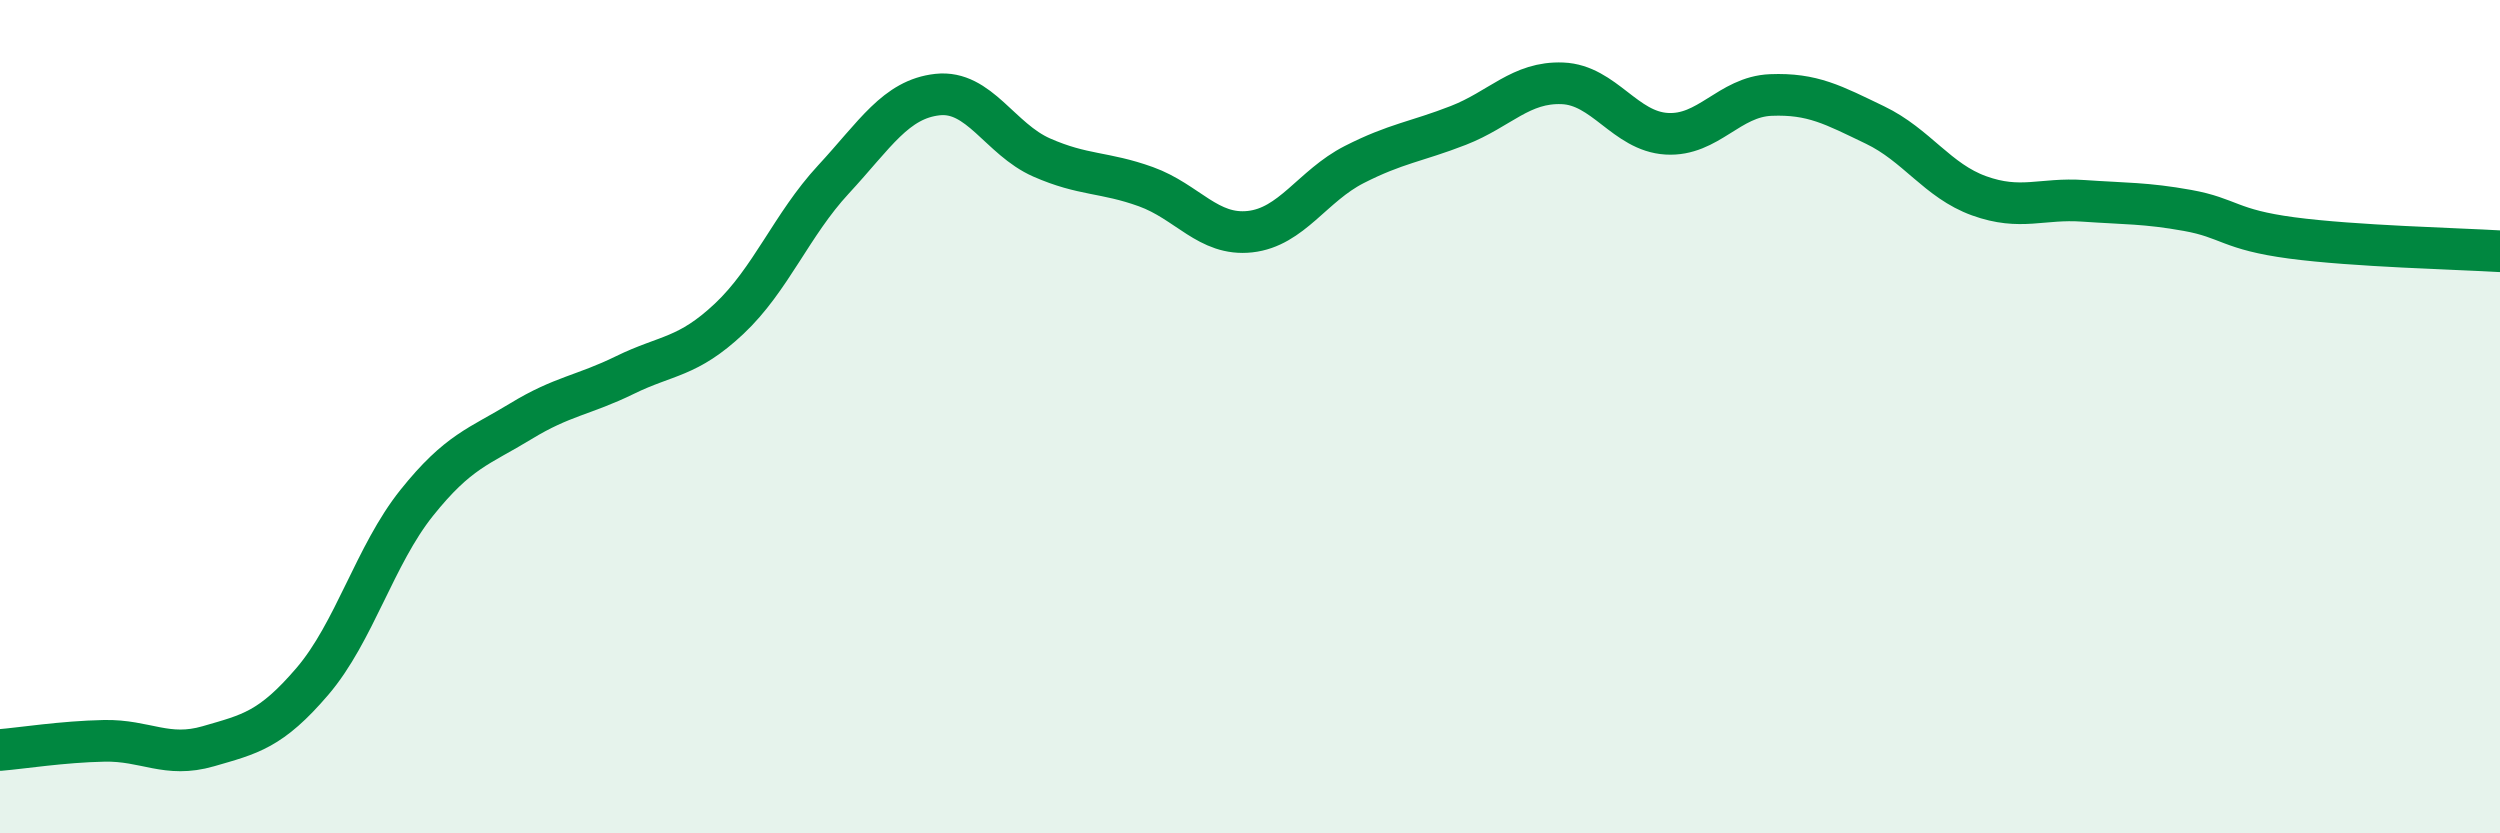 
    <svg width="60" height="20" viewBox="0 0 60 20" xmlns="http://www.w3.org/2000/svg">
      <path
        d="M 0,18 C 0.5,17.96 1.5,17.8 2.5,17.78 C 3.5,17.76 4,18.2 5,17.91 C 6,17.62 6.5,17.52 7.5,16.35 C 8.5,15.18 9,13.32 10,12.07 C 11,10.82 11.5,10.72 12.5,10.11 C 13.5,9.5 14,9.49 15,9 C 16,8.51 16.5,8.59 17.5,7.65 C 18.5,6.71 19,5.39 20,4.31 C 21,3.23 21.5,2.38 22.5,2.27 C 23.5,2.16 24,3.34 25,3.78 C 26,4.22 26.5,4.12 27.5,4.48 C 28.5,4.84 29,5.67 30,5.56 C 31,5.45 31.5,4.46 32.5,3.95 C 33.5,3.44 34,3.4 35,3.01 C 36,2.62 36.5,1.96 37.5,2 C 38.5,2.04 39,3.15 40,3.21 C 41,3.27 41.5,2.32 42.5,2.28 C 43.5,2.24 44,2.52 45,3 C 46,3.48 46.5,4.34 47.5,4.7 C 48.5,5.06 49,4.75 50,4.82 C 51,4.89 51.5,4.87 52.5,5.05 C 53.5,5.23 53.5,5.51 55,5.71 C 56.5,5.91 59,5.97 60,6.03L60 20L0 20Z"
        fill="#008740"
        opacity="0.1"
        stroke-linecap="round"
        stroke-linejoin="round"
      />
      <path
        d="M 0,18 C 0.5,17.96 1.5,17.8 2.5,17.78 C 3.5,17.76 4,18.2 5,17.91 C 6,17.62 6.5,17.52 7.5,16.35 C 8.5,15.18 9,13.32 10,12.07 C 11,10.82 11.5,10.72 12.5,10.11 C 13.5,9.5 14,9.49 15,9 C 16,8.51 16.5,8.59 17.5,7.65 C 18.5,6.71 19,5.39 20,4.31 C 21,3.23 21.5,2.38 22.5,2.27 C 23.5,2.16 24,3.34 25,3.78 C 26,4.22 26.5,4.12 27.5,4.48 C 28.5,4.84 29,5.67 30,5.56 C 31,5.45 31.5,4.46 32.5,3.95 C 33.5,3.44 34,3.4 35,3.01 C 36,2.62 36.5,1.96 37.5,2 C 38.5,2.04 39,3.15 40,3.21 C 41,3.27 41.5,2.32 42.5,2.28 C 43.5,2.24 44,2.52 45,3 C 46,3.48 46.5,4.34 47.5,4.7 C 48.5,5.06 49,4.75 50,4.82 C 51,4.89 51.5,4.87 52.5,5.05 C 53.5,5.23 53.5,5.51 55,5.71 C 56.5,5.91 59,5.97 60,6.03"
        stroke="#008740"
        stroke-width="1"
        fill="none"
        stroke-linecap="round"
        stroke-linejoin="round"
      />
    </svg>
  